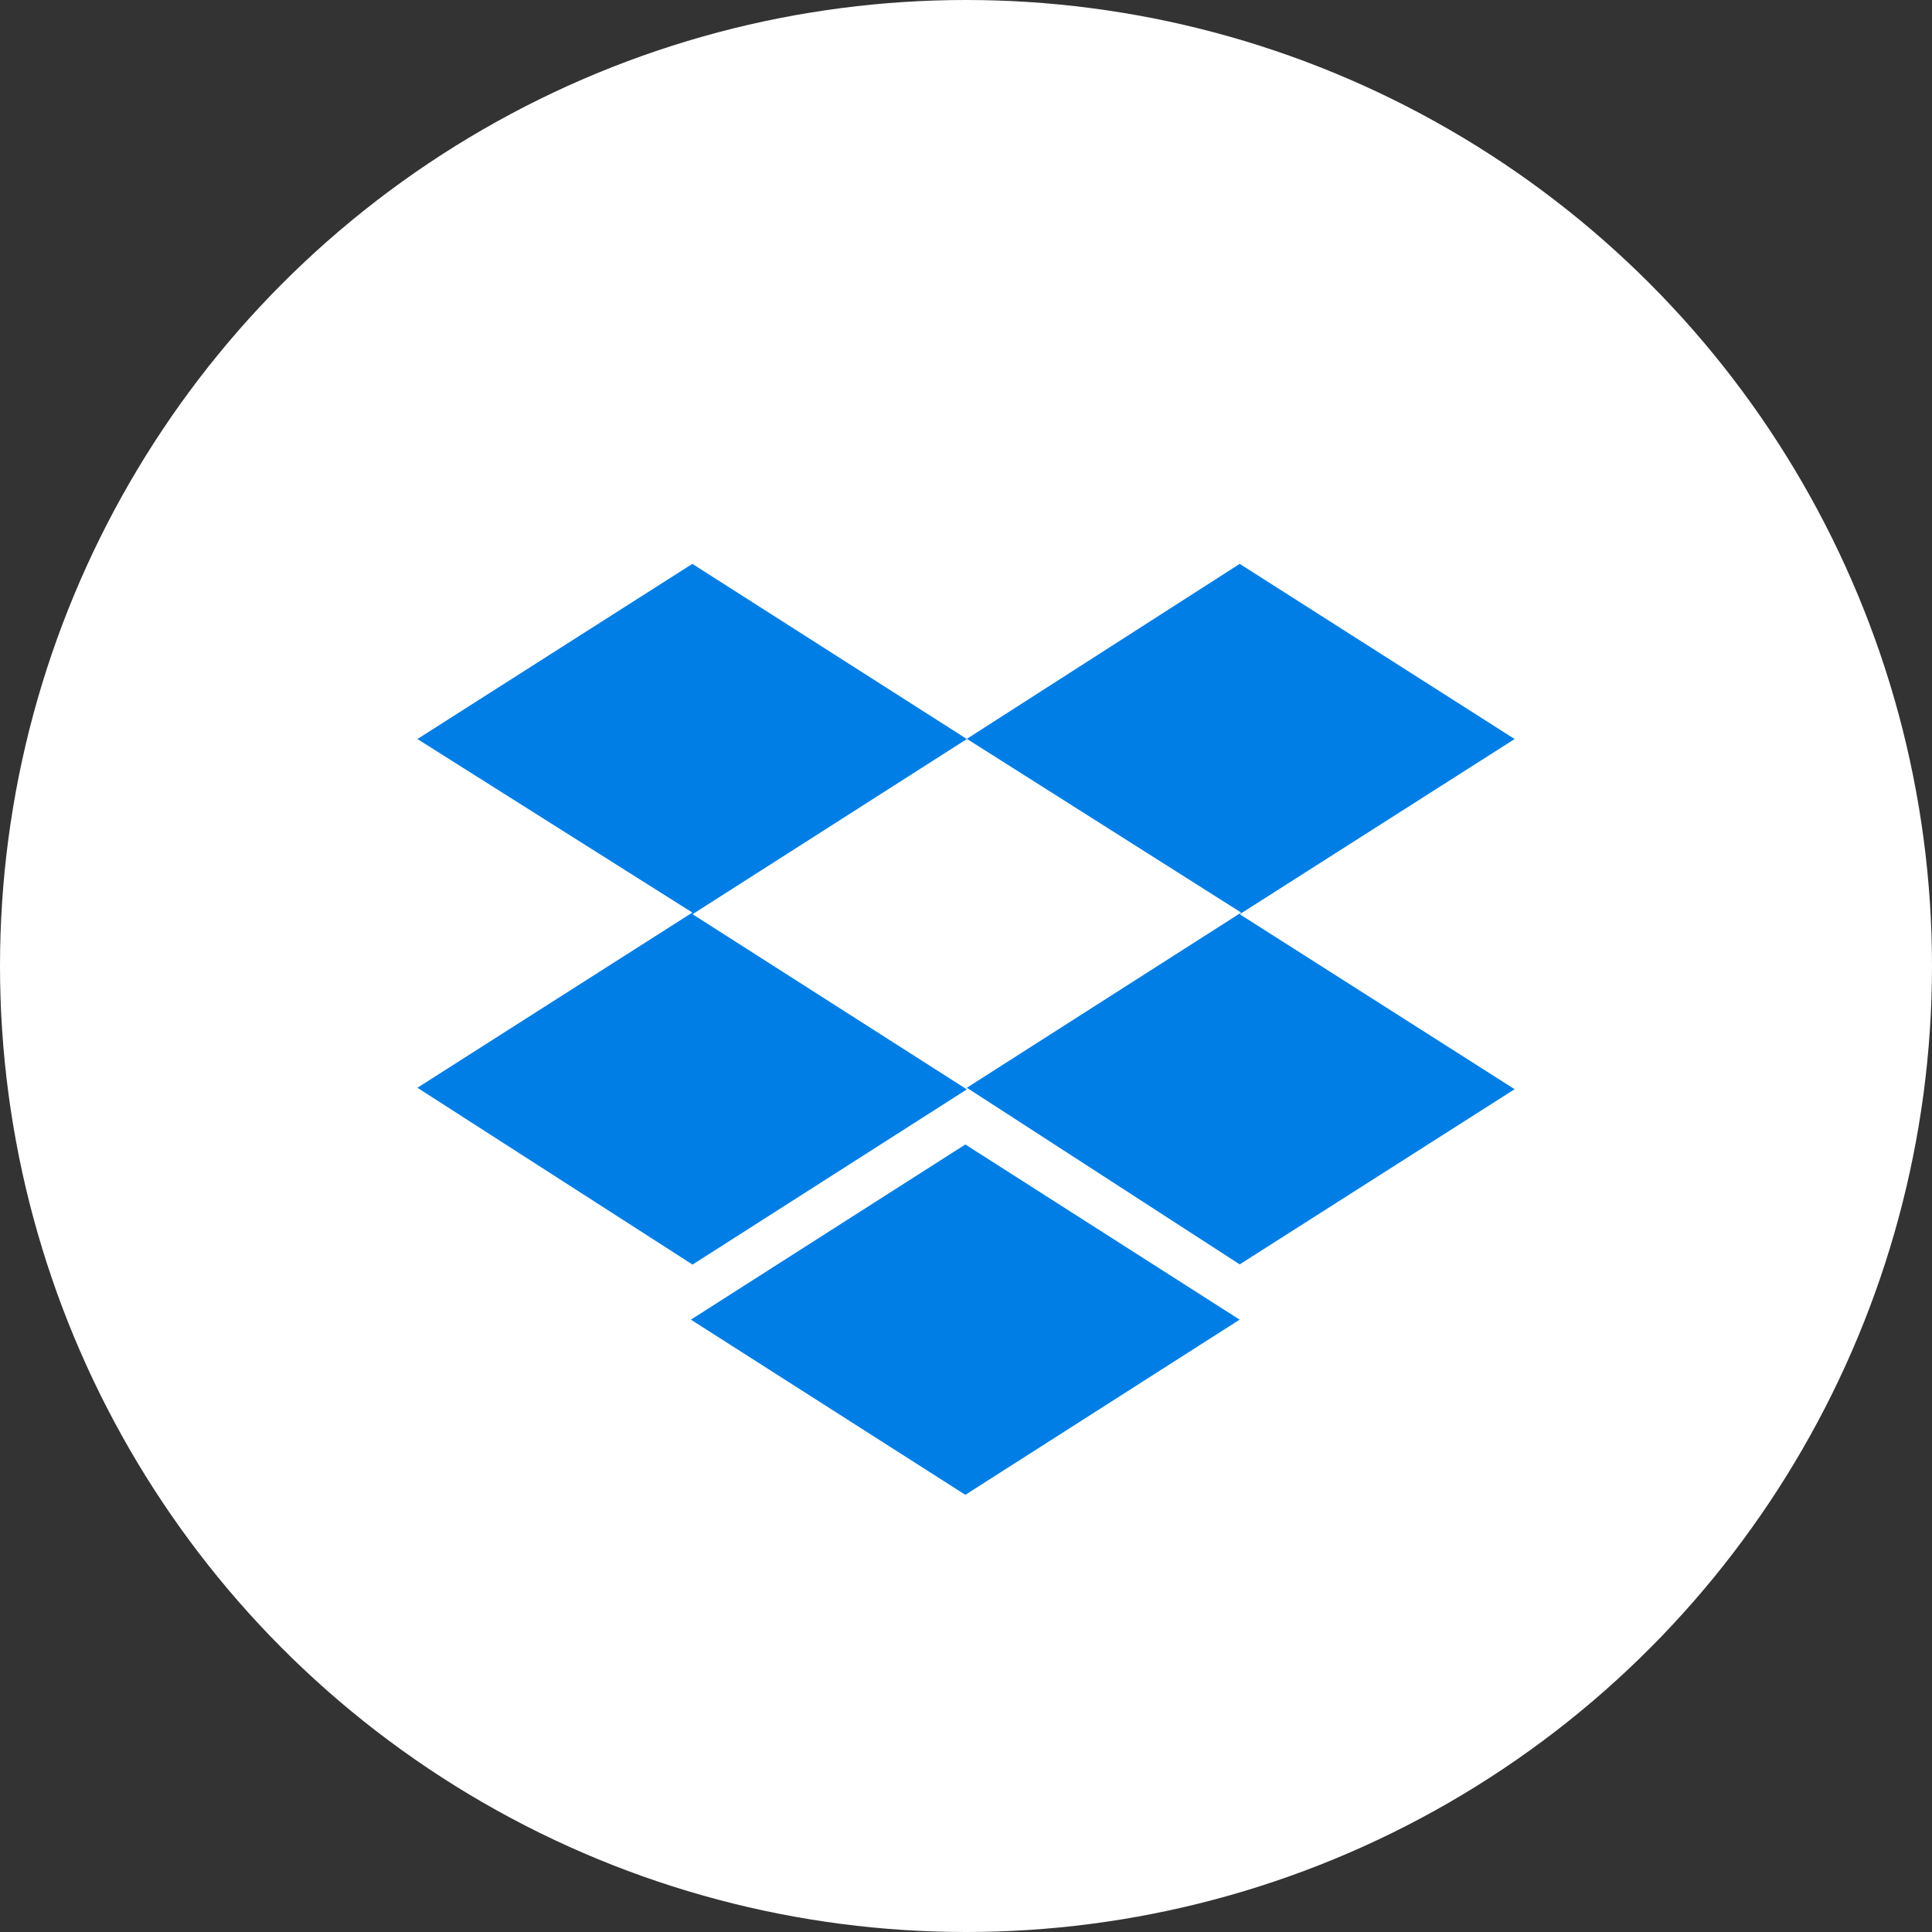 <svg xmlns="http://www.w3.org/2000/svg" width="61" height="61" viewBox="0 0 61 61">
  <rect x="0" y="0" width="61" height="61" fill="#333333" stroke="none"/>
  <g id="dropbox" transform="translate(10820 1053)">
    <g id="Doselect" transform="translate(-98 473)">
      <g id="Whatsapp" transform="translate(98)">
        <g id="Zoom" transform="translate(0 91)">
          <g id="Google" transform="translate(0 91)">
            <circle id="Ellipse_4338" data-name="Ellipse 4338" cx="30.5" cy="30.5" r="30.5" transform="translate(-10820 -1708)" fill="#fff"/>
          </g>
        </g>
      </g>
    </g>
    <path id="Icon_awesome-dropbox" data-name="Icon awesome-dropbox" d="M17.348,7.781,8.687,13.312l8.661,5.531L8.687,24.374,0,18.791,8.681,13.26,0,7.781,8.681,2.25ZM8.635,26.113,17.3,20.582l8.661,5.531L17.3,31.644,8.635,26.113Zm8.713-7.322,8.661-5.531L17.348,7.775,25.963,2.25l8.68,5.531-8.68,5.531,8.68,5.525-8.68,5.531Z" transform="translate(-10806.821 -1037.447)" fill="#007ee5"/>
  </g>
</svg>
